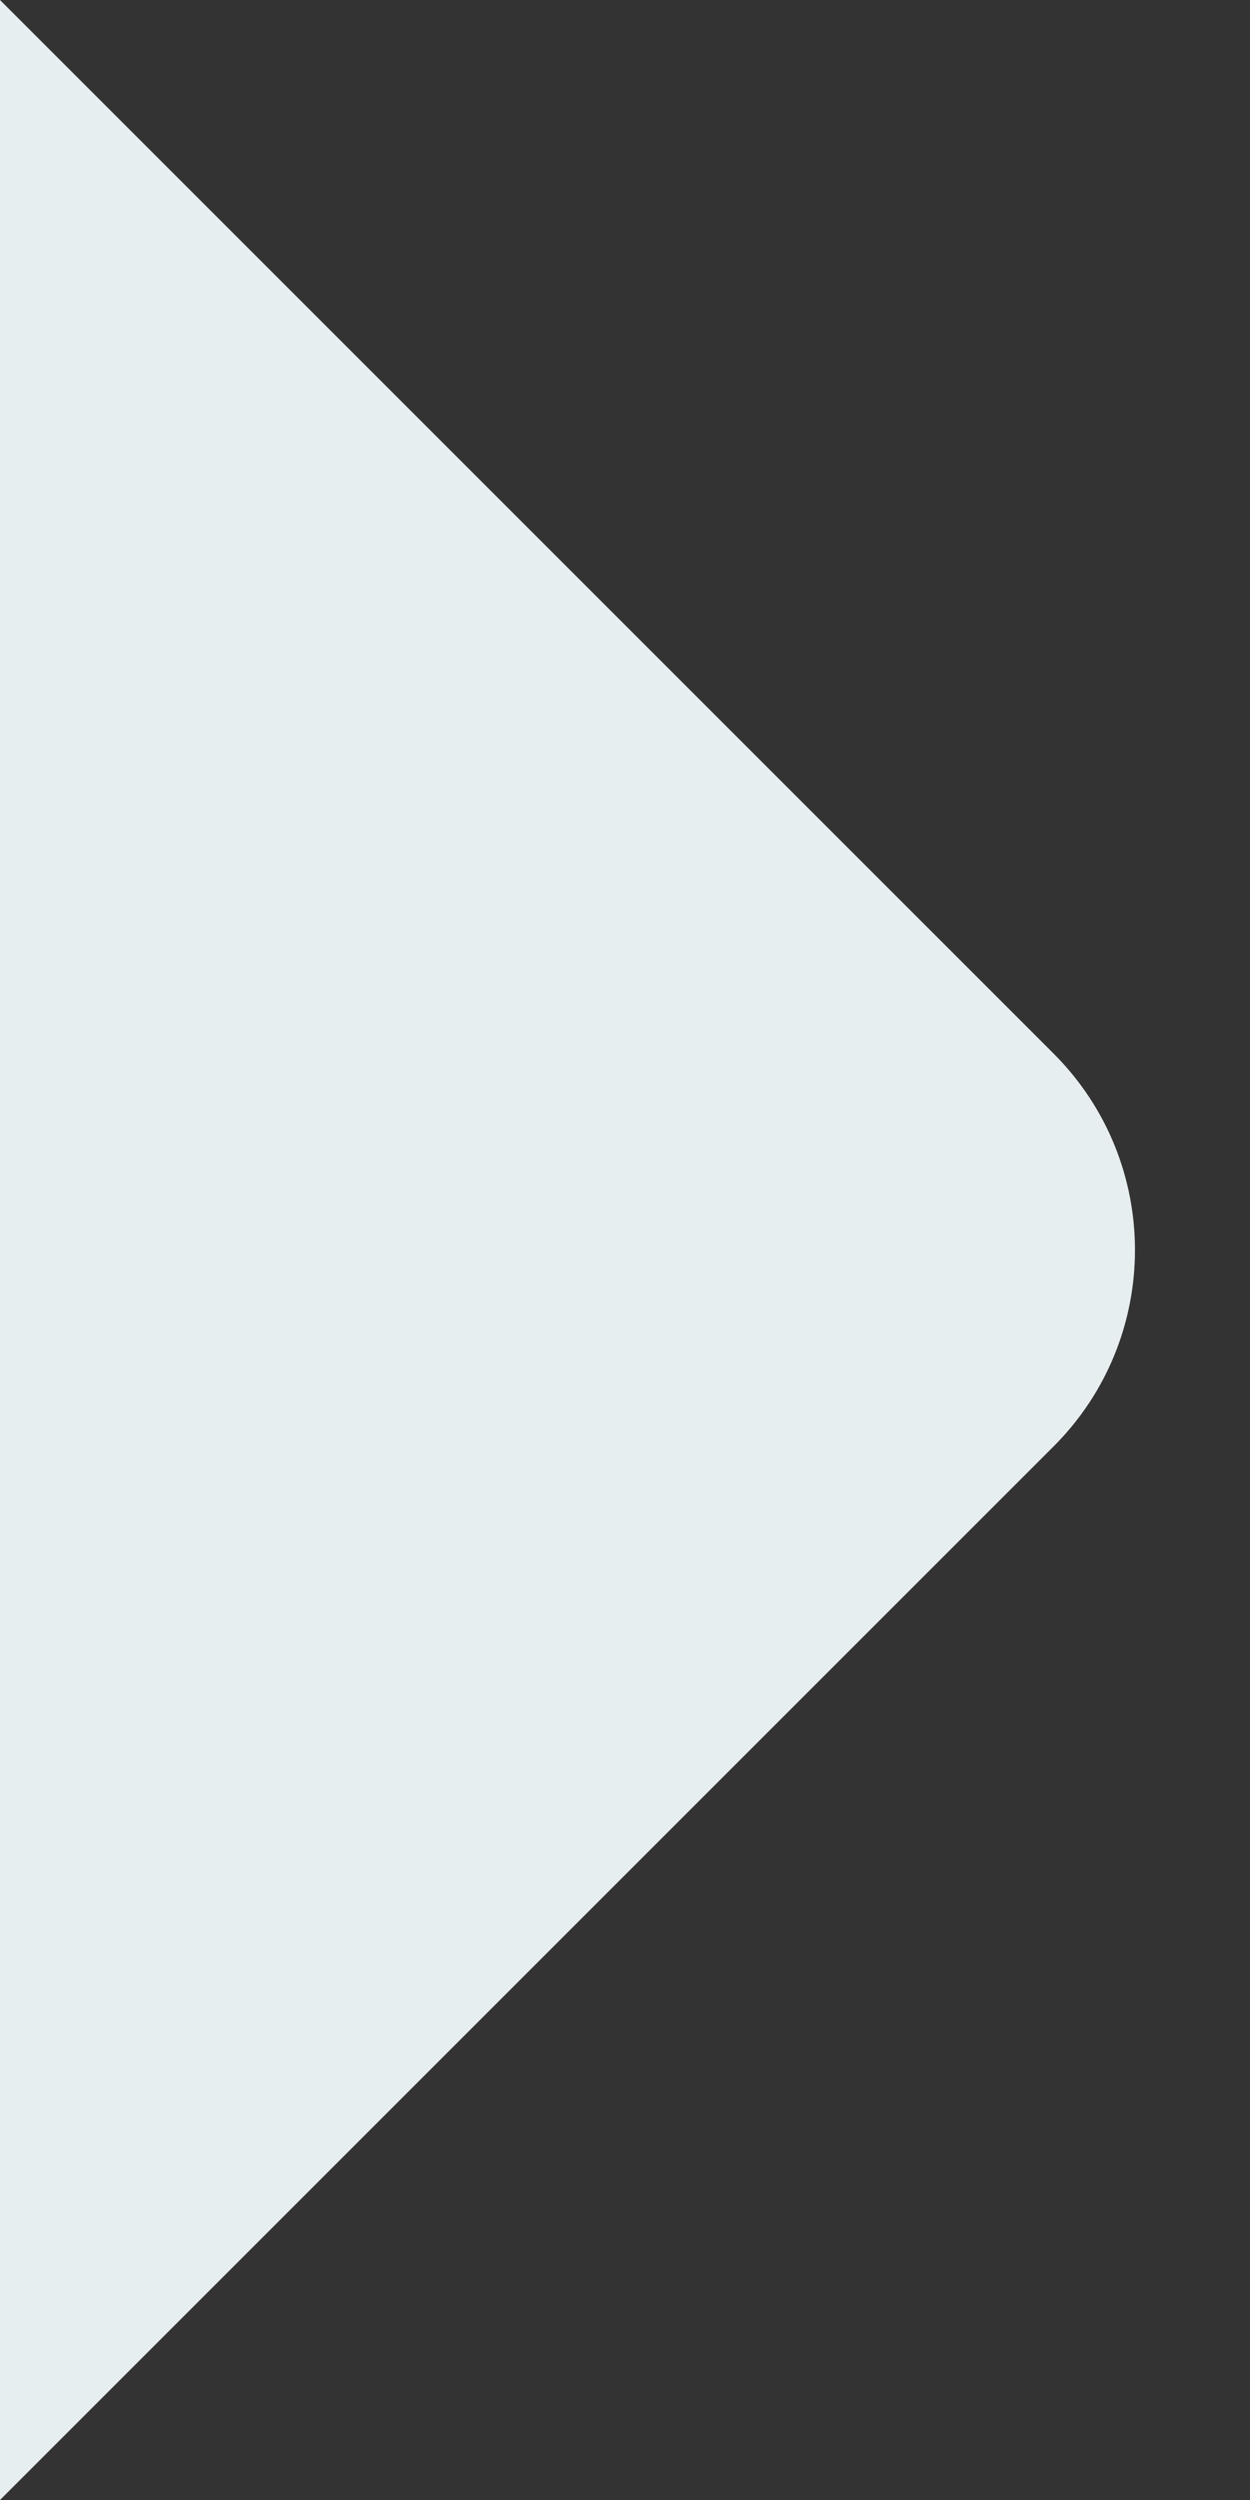 <svg width="9" height="18" viewBox="0 0 9 18" fill="none" xmlns="http://www.w3.org/2000/svg">
<rect x="0" y="0" width="9" height="18" fill="#333333" stroke="none"/>
<path d="M0 6.10352e-05L7.586 7.586C8.367 8.367 8.367 9.633 7.586 10.414L-3.03456e-06 18L0 6.10352e-05Z" fill="#E7EEF0"/>
</svg>
